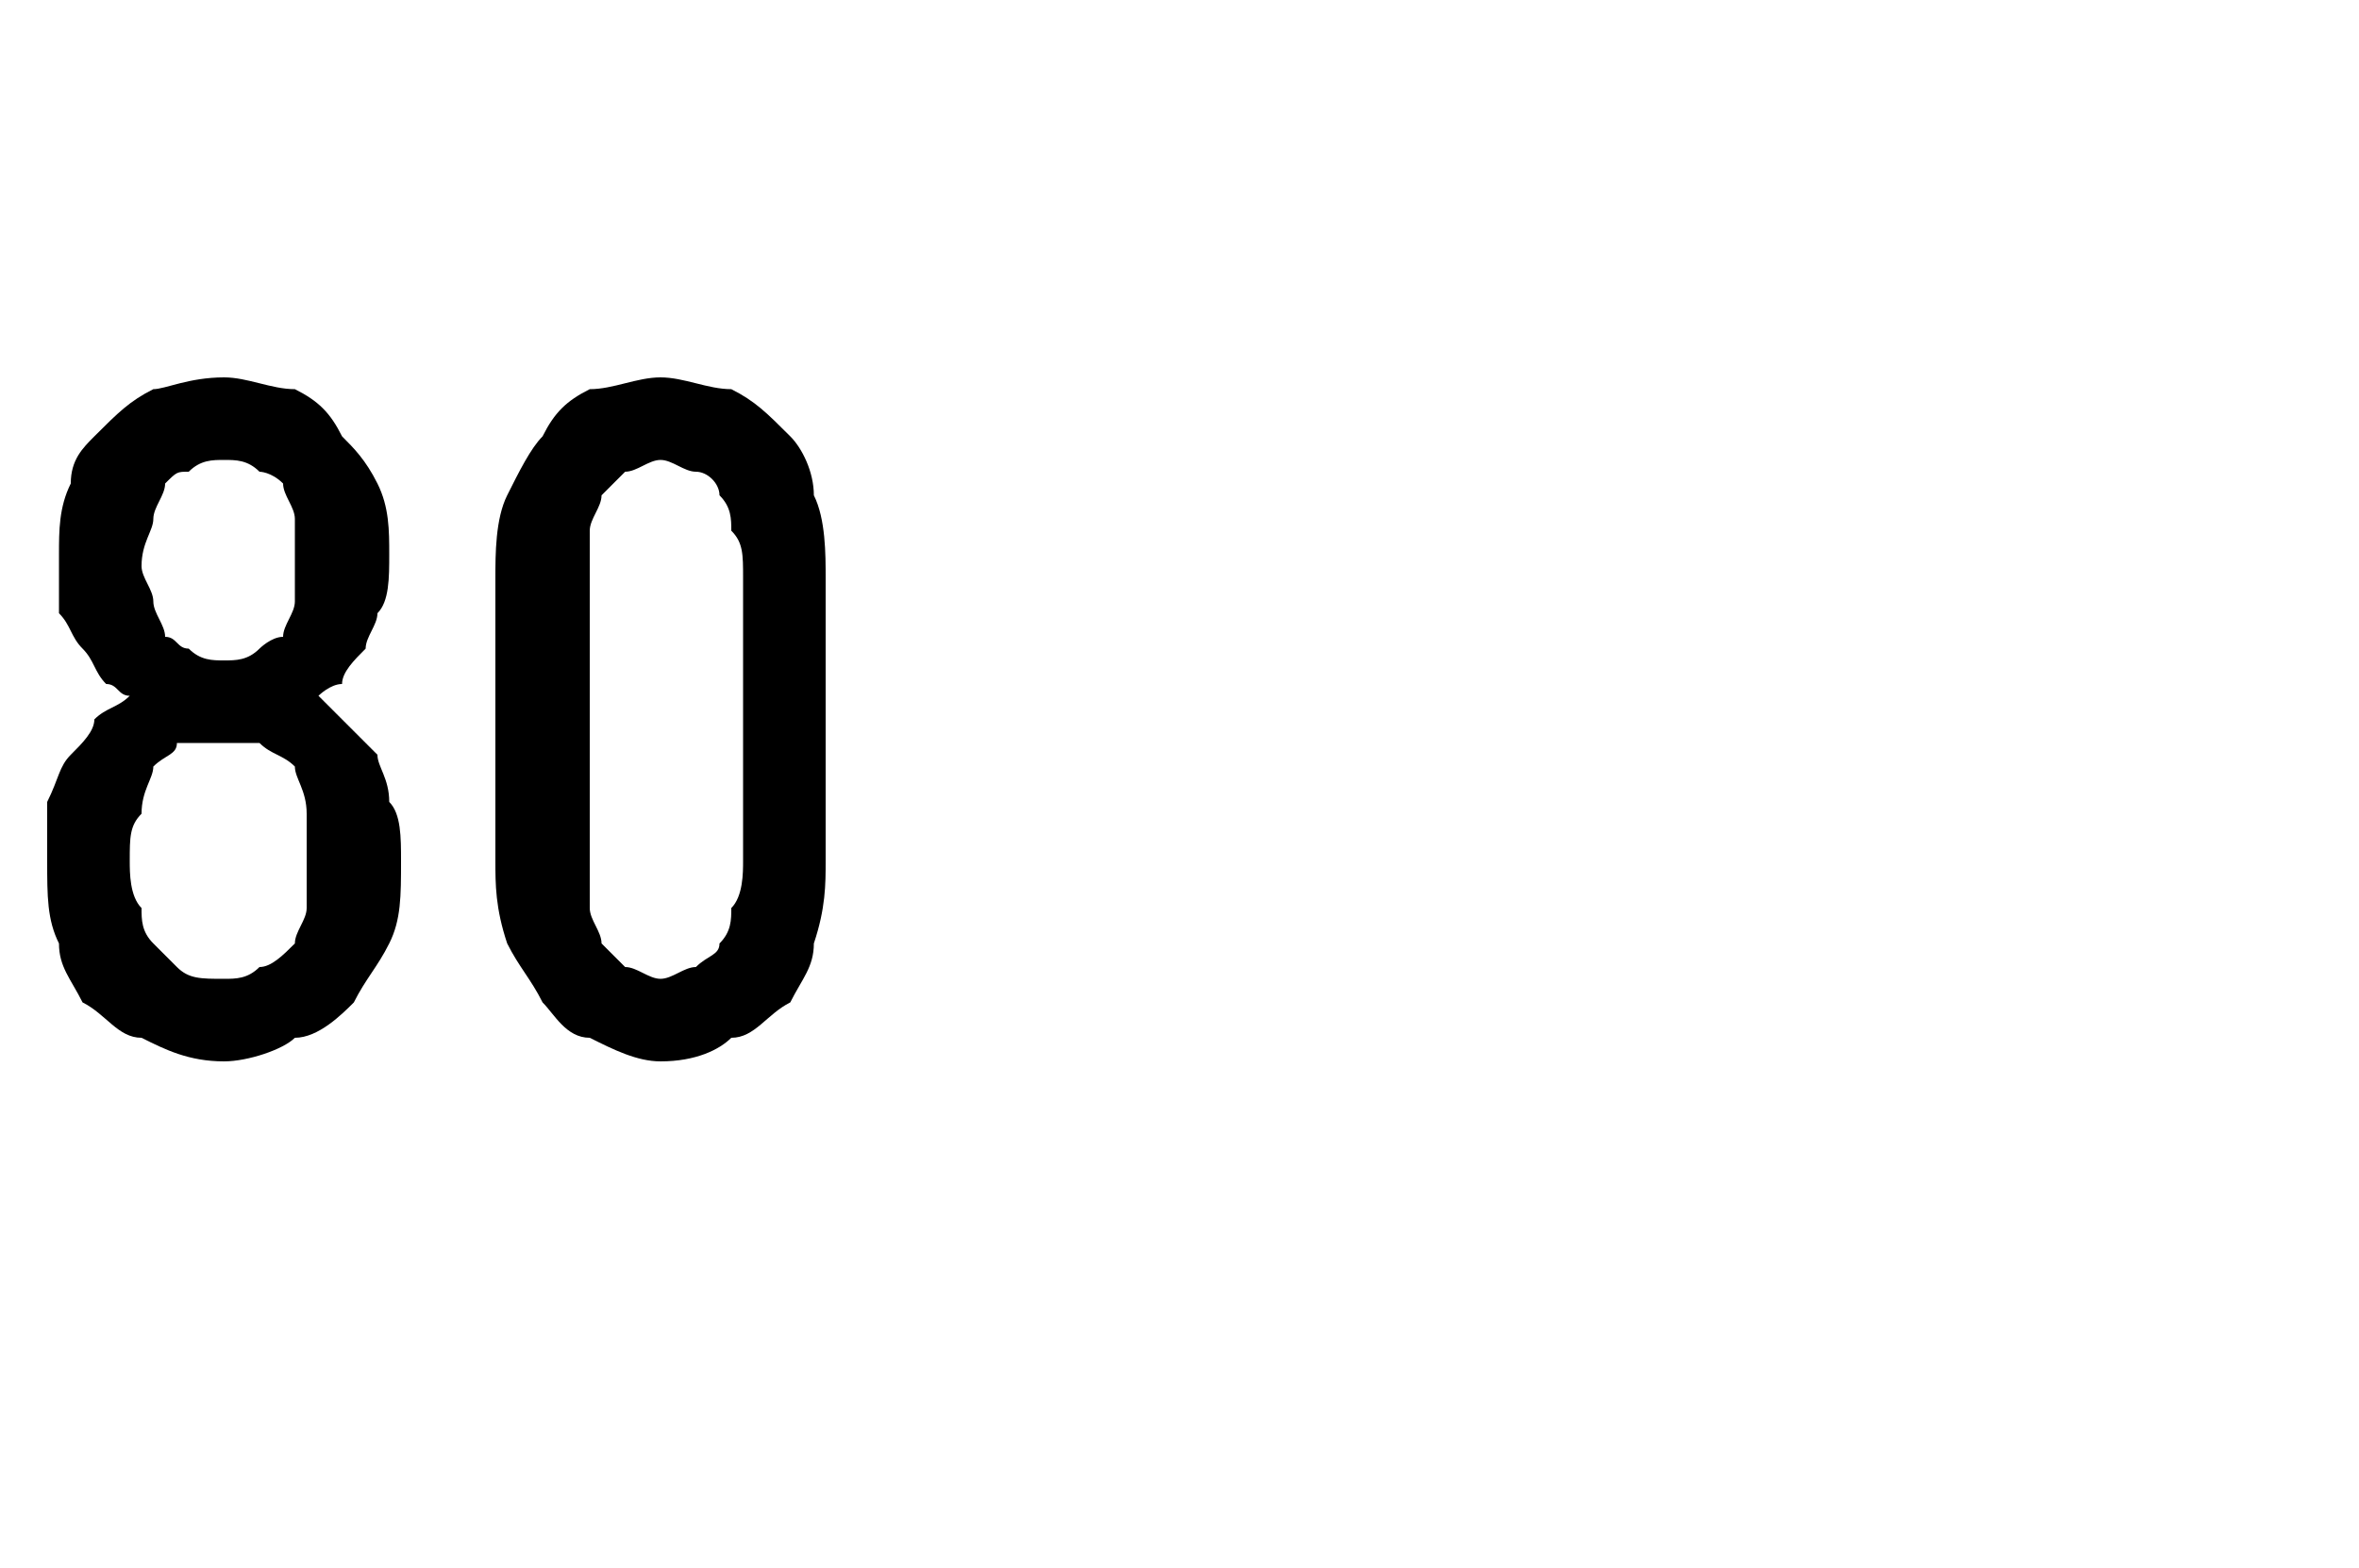 <?xml version="1.0" standalone="no"?>
<!DOCTYPE svg PUBLIC "-//W3C//DTD SVG 1.1//EN" "http://www.w3.org/Graphics/SVG/1.1/DTD/svg11.dtd">
<svg xmlns="http://www.w3.org/2000/svg" version="1.1" width="20px" height="13.3px" viewBox="0 -3 20 13.3" style="top:-3px">
  <desc>80</desc>
  <defs/>
  <g id="Polygon428894">
    <path d="M 1.9 6 C 1.9 6 1.9 6 1.9 6 C 2.1 6 2.4 5.9 2.5 5.8 C 2.7 5.8 2.9 5.6 3 5.5 C 3.1 5.3 3.2 5.2 3.3 5 C 3.4 4.8 3.4 4.6 3.4 4.3 C 3.4 4.1 3.4 3.9 3.3 3.8 C 3.3 3.6 3.2 3.5 3.2 3.4 C 3.1 3.3 3 3.2 2.9 3.1 C 2.8 3 2.8 3 2.7 2.9 C 2.7 2.9 2.8 2.8 2.9 2.8 C 2.9 2.7 3 2.6 3.1 2.5 C 3.1 2.4 3.2 2.3 3.2 2.2 C 3.3 2.1 3.3 1.9 3.3 1.7 C 3.3 1.5 3.3 1.3 3.2 1.1 C 3.1 0.9 3 0.8 2.9 0.7 C 2.8 0.5 2.7 0.4 2.5 0.3 C 2.3 0.3 2.1 0.2 1.9 0.2 C 1.9 0.2 1.9 0.2 1.9 0.2 C 1.6 0.2 1.4 0.3 1.3 0.3 C 1.1 0.4 1 0.5 0.8 0.7 C 0.7 0.8 0.6 0.9 0.6 1.1 C 0.5 1.3 0.5 1.5 0.5 1.7 C 0.5 1.9 0.5 2.1 0.5 2.2 C 0.6 2.3 0.6 2.4 0.7 2.5 C 0.8 2.6 0.8 2.7 0.9 2.8 C 1 2.8 1 2.9 1.1 2.9 C 1 3 0.9 3 0.8 3.1 C 0.8 3.2 0.7 3.3 0.6 3.4 C 0.5 3.5 0.5 3.6 0.4 3.8 C 0.4 3.9 0.4 4.1 0.4 4.3 C 0.4 4.6 0.4 4.8 0.5 5 C 0.5 5.2 0.6 5.3 0.7 5.5 C 0.9 5.6 1 5.8 1.2 5.8 C 1.4 5.9 1.6 6 1.9 6 Z M 1.9 5.3 C 1.9 5.3 1.9 5.3 1.9 5.3 C 1.7 5.3 1.6 5.3 1.5 5.2 C 1.5 5.2 1.4 5.1 1.3 5 C 1.2 4.9 1.2 4.8 1.2 4.7 C 1.1 4.6 1.1 4.4 1.1 4.3 C 1.1 4.1 1.1 4 1.2 3.9 C 1.2 3.7 1.3 3.6 1.3 3.5 C 1.4 3.4 1.5 3.4 1.5 3.3 C 1.6 3.3 1.7 3.3 1.9 3.3 C 1.9 3.3 1.9 3.3 1.9 3.3 C 2 3.3 2.1 3.3 2.2 3.3 C 2.3 3.4 2.4 3.4 2.5 3.5 C 2.5 3.6 2.6 3.7 2.6 3.9 C 2.6 4 2.6 4.1 2.6 4.3 C 2.6 4.4 2.6 4.6 2.6 4.7 C 2.6 4.8 2.5 4.9 2.5 5 C 2.4 5.1 2.3 5.2 2.2 5.2 C 2.1 5.3 2 5.3 1.9 5.3 Z M 1.9 2.6 C 1.9 2.6 1.9 2.6 1.9 2.6 C 1.8 2.6 1.7 2.6 1.6 2.5 C 1.5 2.5 1.5 2.4 1.4 2.4 C 1.4 2.3 1.3 2.2 1.3 2.1 C 1.3 2 1.2 1.9 1.2 1.8 C 1.2 1.6 1.3 1.5 1.3 1.4 C 1.3 1.3 1.4 1.2 1.4 1.1 C 1.5 1 1.5 1 1.6 1 C 1.7 0.9 1.8 0.9 1.9 0.9 C 1.9 0.9 1.9 0.9 1.9 0.9 C 2 0.9 2.1 0.9 2.2 1 C 2.2 1 2.3 1 2.4 1.1 C 2.4 1.2 2.5 1.3 2.5 1.4 C 2.5 1.5 2.5 1.6 2.5 1.8 C 2.5 1.9 2.5 2 2.5 2.1 C 2.5 2.2 2.4 2.3 2.4 2.4 C 2.3 2.4 2.2 2.5 2.2 2.5 C 2.1 2.6 2 2.6 1.9 2.6 Z M 5.6 6 C 5.9 6 6.1 5.9 6.2 5.8 C 6.4 5.8 6.5 5.6 6.7 5.5 C 6.8 5.3 6.9 5.2 6.9 5 C 7 4.7 7 4.5 7 4.3 C 7 4.3 7 1.9 7 1.9 C 7 1.7 7 1.4 6.9 1.2 C 6.9 1 6.8 0.8 6.7 0.7 C 6.5 0.5 6.4 0.4 6.2 0.3 C 6 0.3 5.8 0.2 5.6 0.2 C 5.4 0.2 5.2 0.3 5 0.3 C 4.8 0.4 4.7 0.5 4.6 0.7 C 4.5 0.8 4.4 1 4.3 1.2 C 4.2 1.4 4.2 1.7 4.2 1.9 C 4.2 1.9 4.2 4.3 4.2 4.3 C 4.2 4.5 4.2 4.7 4.3 5 C 4.4 5.2 4.5 5.3 4.6 5.5 C 4.7 5.6 4.8 5.8 5 5.8 C 5.2 5.9 5.4 6 5.6 6 Z M 5.6 5.3 C 5.5 5.3 5.4 5.2 5.3 5.2 C 5.2 5.1 5.2 5.1 5.1 5 C 5.1 4.9 5 4.8 5 4.7 C 5 4.6 5 4.4 5 4.3 C 5 4.3 5 1.9 5 1.9 C 5 1.7 5 1.6 5 1.5 C 5 1.4 5.1 1.3 5.1 1.2 C 5.2 1.1 5.3 1 5.3 1 C 5.4 1 5.5 0.9 5.6 0.9 C 5.7 0.9 5.8 1 5.9 1 C 6 1 6.1 1.1 6.1 1.2 C 6.2 1.3 6.2 1.4 6.2 1.5 C 6.3 1.6 6.3 1.7 6.3 1.9 C 6.3 1.9 6.3 4.3 6.3 4.3 C 6.3 4.4 6.3 4.6 6.2 4.7 C 6.2 4.8 6.2 4.9 6.1 5 C 6.1 5.1 6 5.1 5.9 5.2 C 5.8 5.2 5.7 5.3 5.6 5.3 Z " stroke="none" fill="#000"/>
  </g>
</svg>
